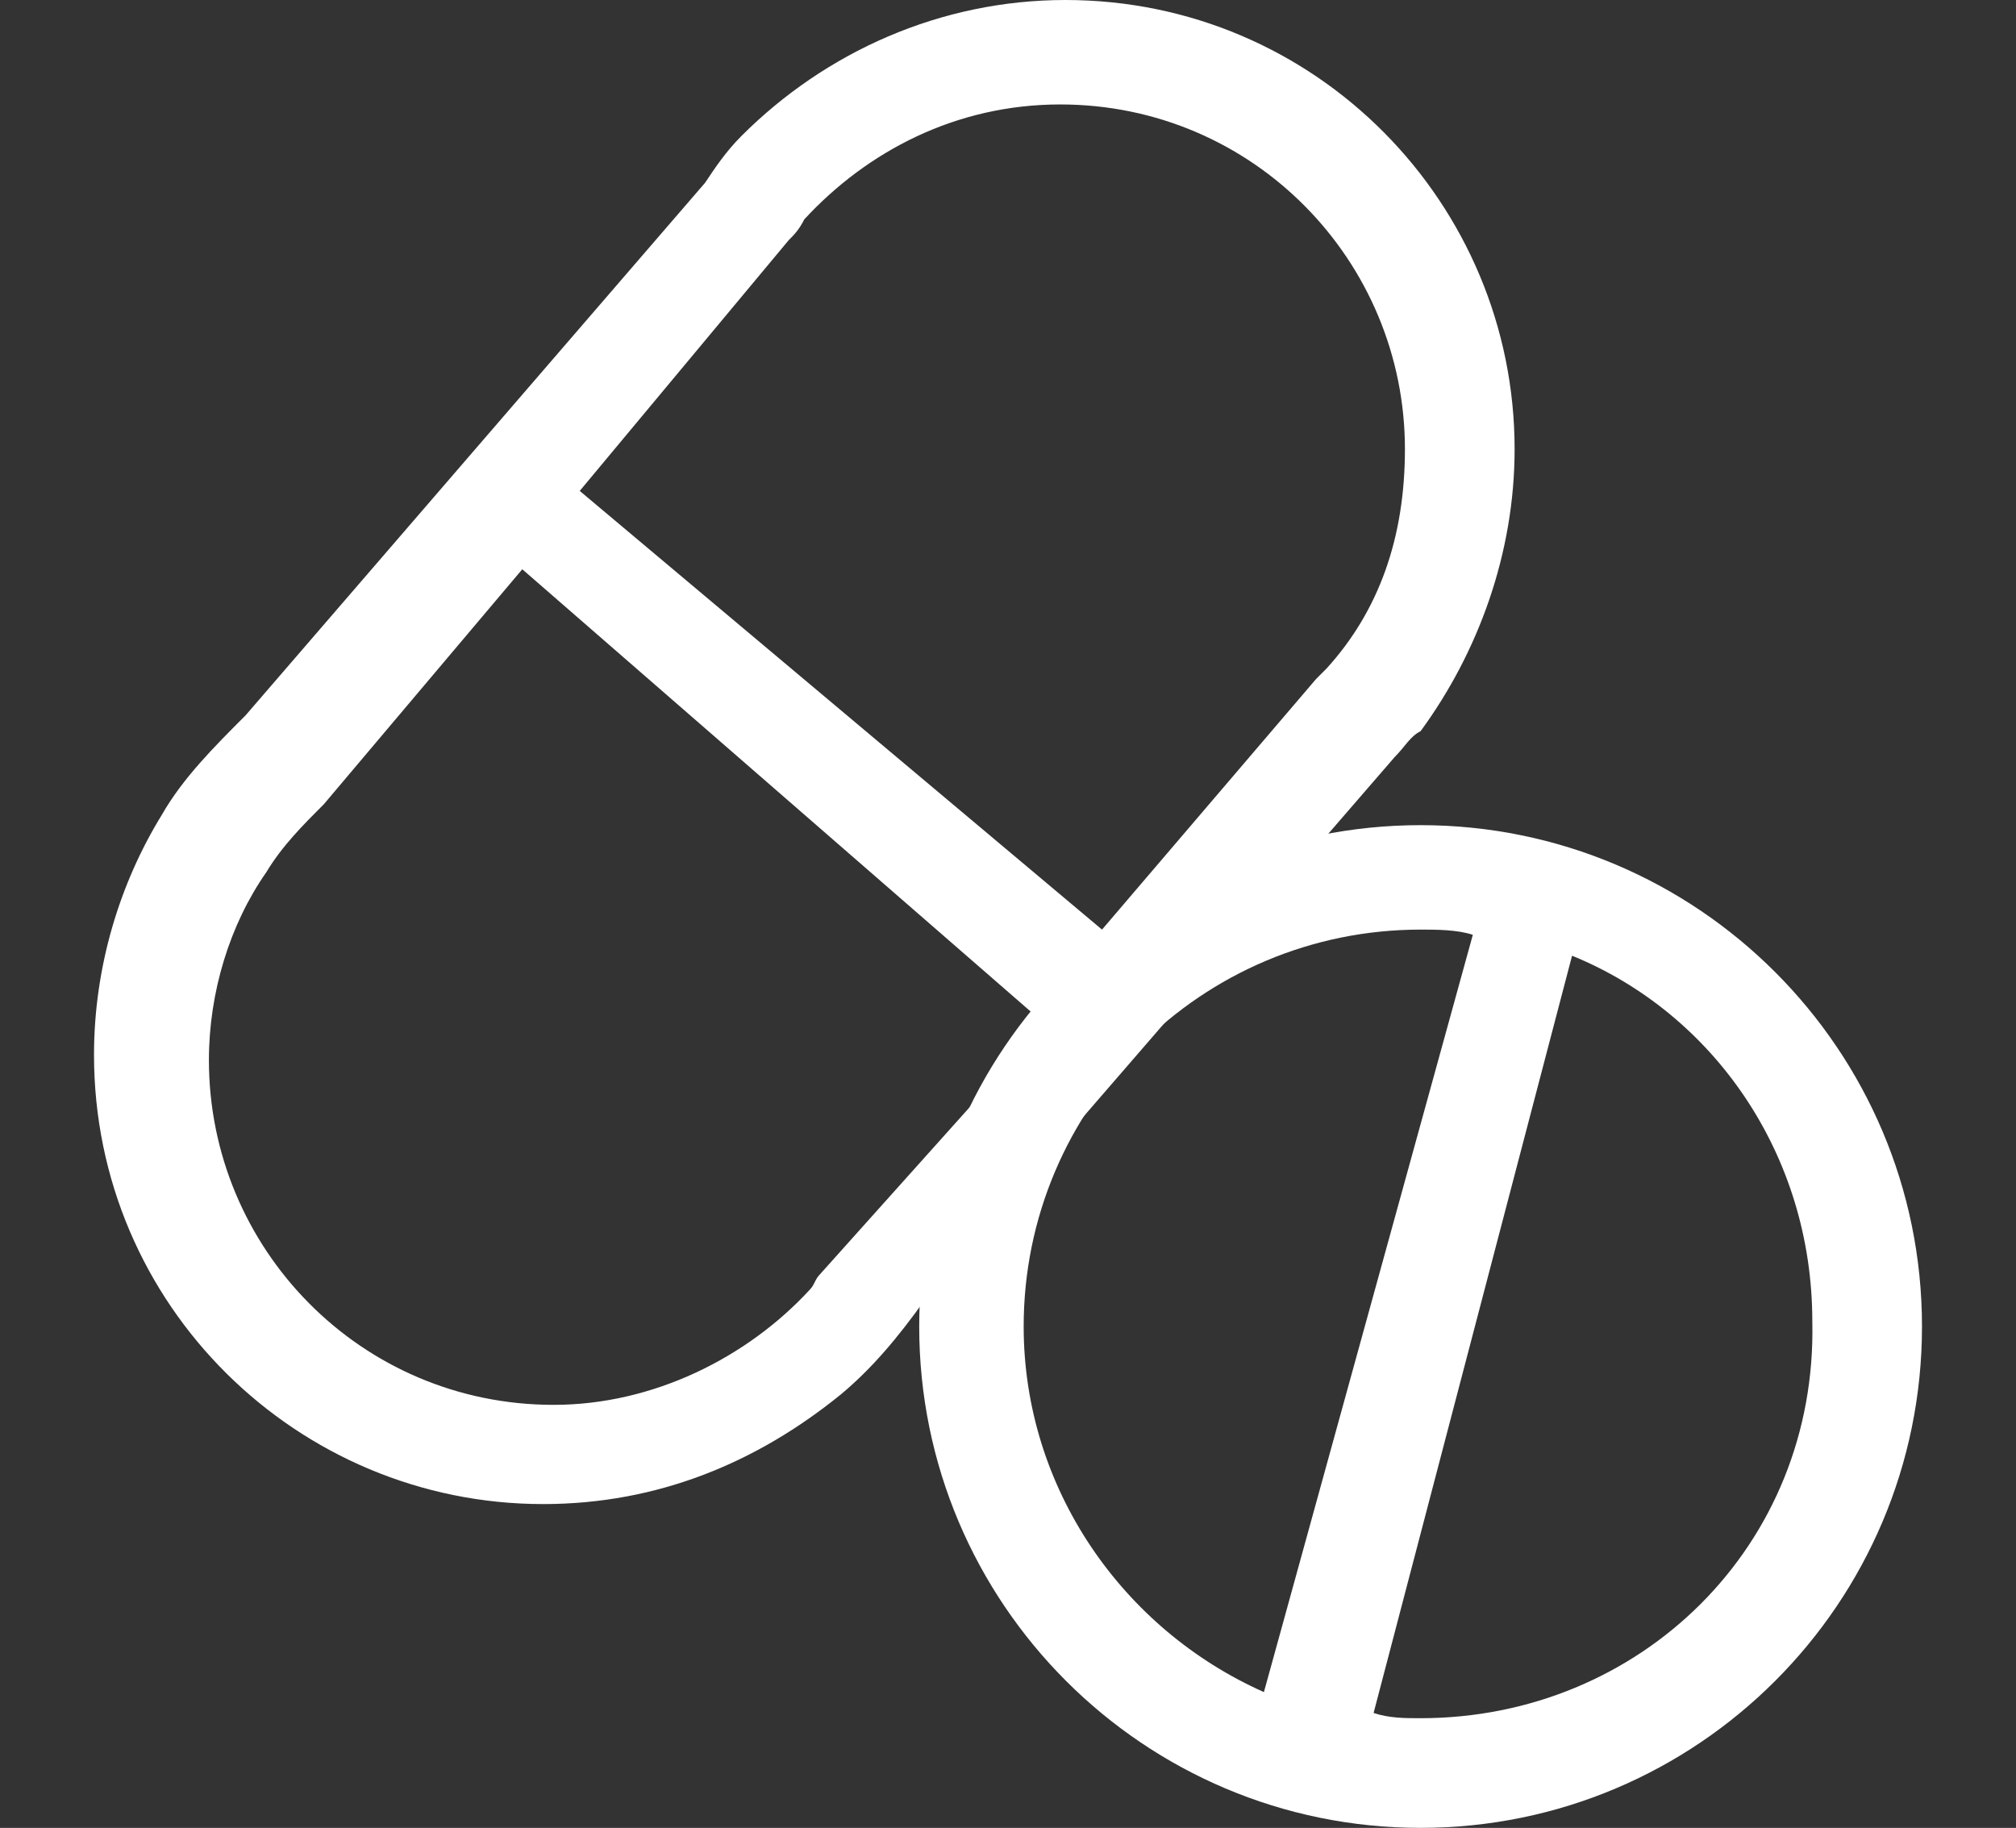 <?xml version="1.0" encoding="utf-8"?>
<!-- Generator: Adobe Illustrator 23.0.3, SVG Export Plug-In . SVG Version: 6.00 Build 0)  -->
<svg version="1.1" id="Capa_1" xmlns="http://www.w3.org/2000/svg" xmlns:xlink="http://www.w3.org/1999/xlink" x="0px" y="0px"
	 viewBox="0 0 38.6 35" style="enable-background:new 0 0 38.6 35;" xml:space="preserve">
<rect x="0" y="0" width="38.6" height="35" fill="#333333" stroke="none"/>
<style type="text/css">
	.st0{fill:#FFFFFF;}
</style>
<g>
	<path class="st0" d="M27.2,15.8c-5.3,0-9.6,4.3-9.6,9.6c0,5.3,4.3,9.6,9.6,9.6s9.6-4.3,9.6-9.6C36.8,20.1,32.5,15.8,27.2,15.8z
		 M19.6,25.4c0-4.2,3.4-7.6,7.6-7.6c0.3,0,0.7,0,1,0.1l-4,14.5C21.5,31.2,19.6,28.5,19.6,25.4z M27.2,32.9c-0.3,0-0.6,0-0.9-0.1
		l3.8-14.5c2.7,1.1,4.6,3.8,4.6,7C34.8,29.6,31.4,32.9,27.2,32.9z"/>
	<path class="st0" d="M29,8.6C29,3.9,25.2,0,20.4,0c-2.4,0-4.6,1-6.2,2.6l0,0l0,0c-0.3,0.3-0.5,0.6-0.7,0.9L4.7,13.7
		c-0.6,0.6-1.2,1.2-1.6,1.9c-0.8,1.3-1.3,2.9-1.3,4.6c0,4.8,3.9,8.6,8.6,8.6c2.2,0,4.1-0.8,5.7-2.1l0,0l0,0c0.6-0.5,1.1-1.1,1.6-1.8
		l9-10.4c0.2-0.2,0.3-0.4,0.5-0.5l0,0l0,0C28.3,12.5,29,10.6,29,8.6z M15.7,24.4c-0.1,0.1-0.1,0.2-0.2,0.3l0,0l0,0
		c-1.2,1.3-3,2.2-4.9,2.2c-3.7,0-6.6-3-6.6-6.6c0-1.3,0.4-2.6,1.1-3.6h0l0,0c0.3-0.5,0.7-0.9,1.1-1.3l3.8-4.5l10,8.7L15.7,24.4z
		 M25.4,12.8L25.4,12.8L25.4,12.8c-0.1,0.1-0.1,0.1-0.2,0.2l-4.1,4.8L11.1,9.4l4-4.8c0.1-0.1,0.2-0.2,0.3-0.4l0,0h0
		c1.2-1.3,2.9-2.2,4.9-2.2c3.7,0,6.6,3,6.6,6.6C26.9,10.3,26.4,11.7,25.4,12.8z"/>
</g>
</svg>
